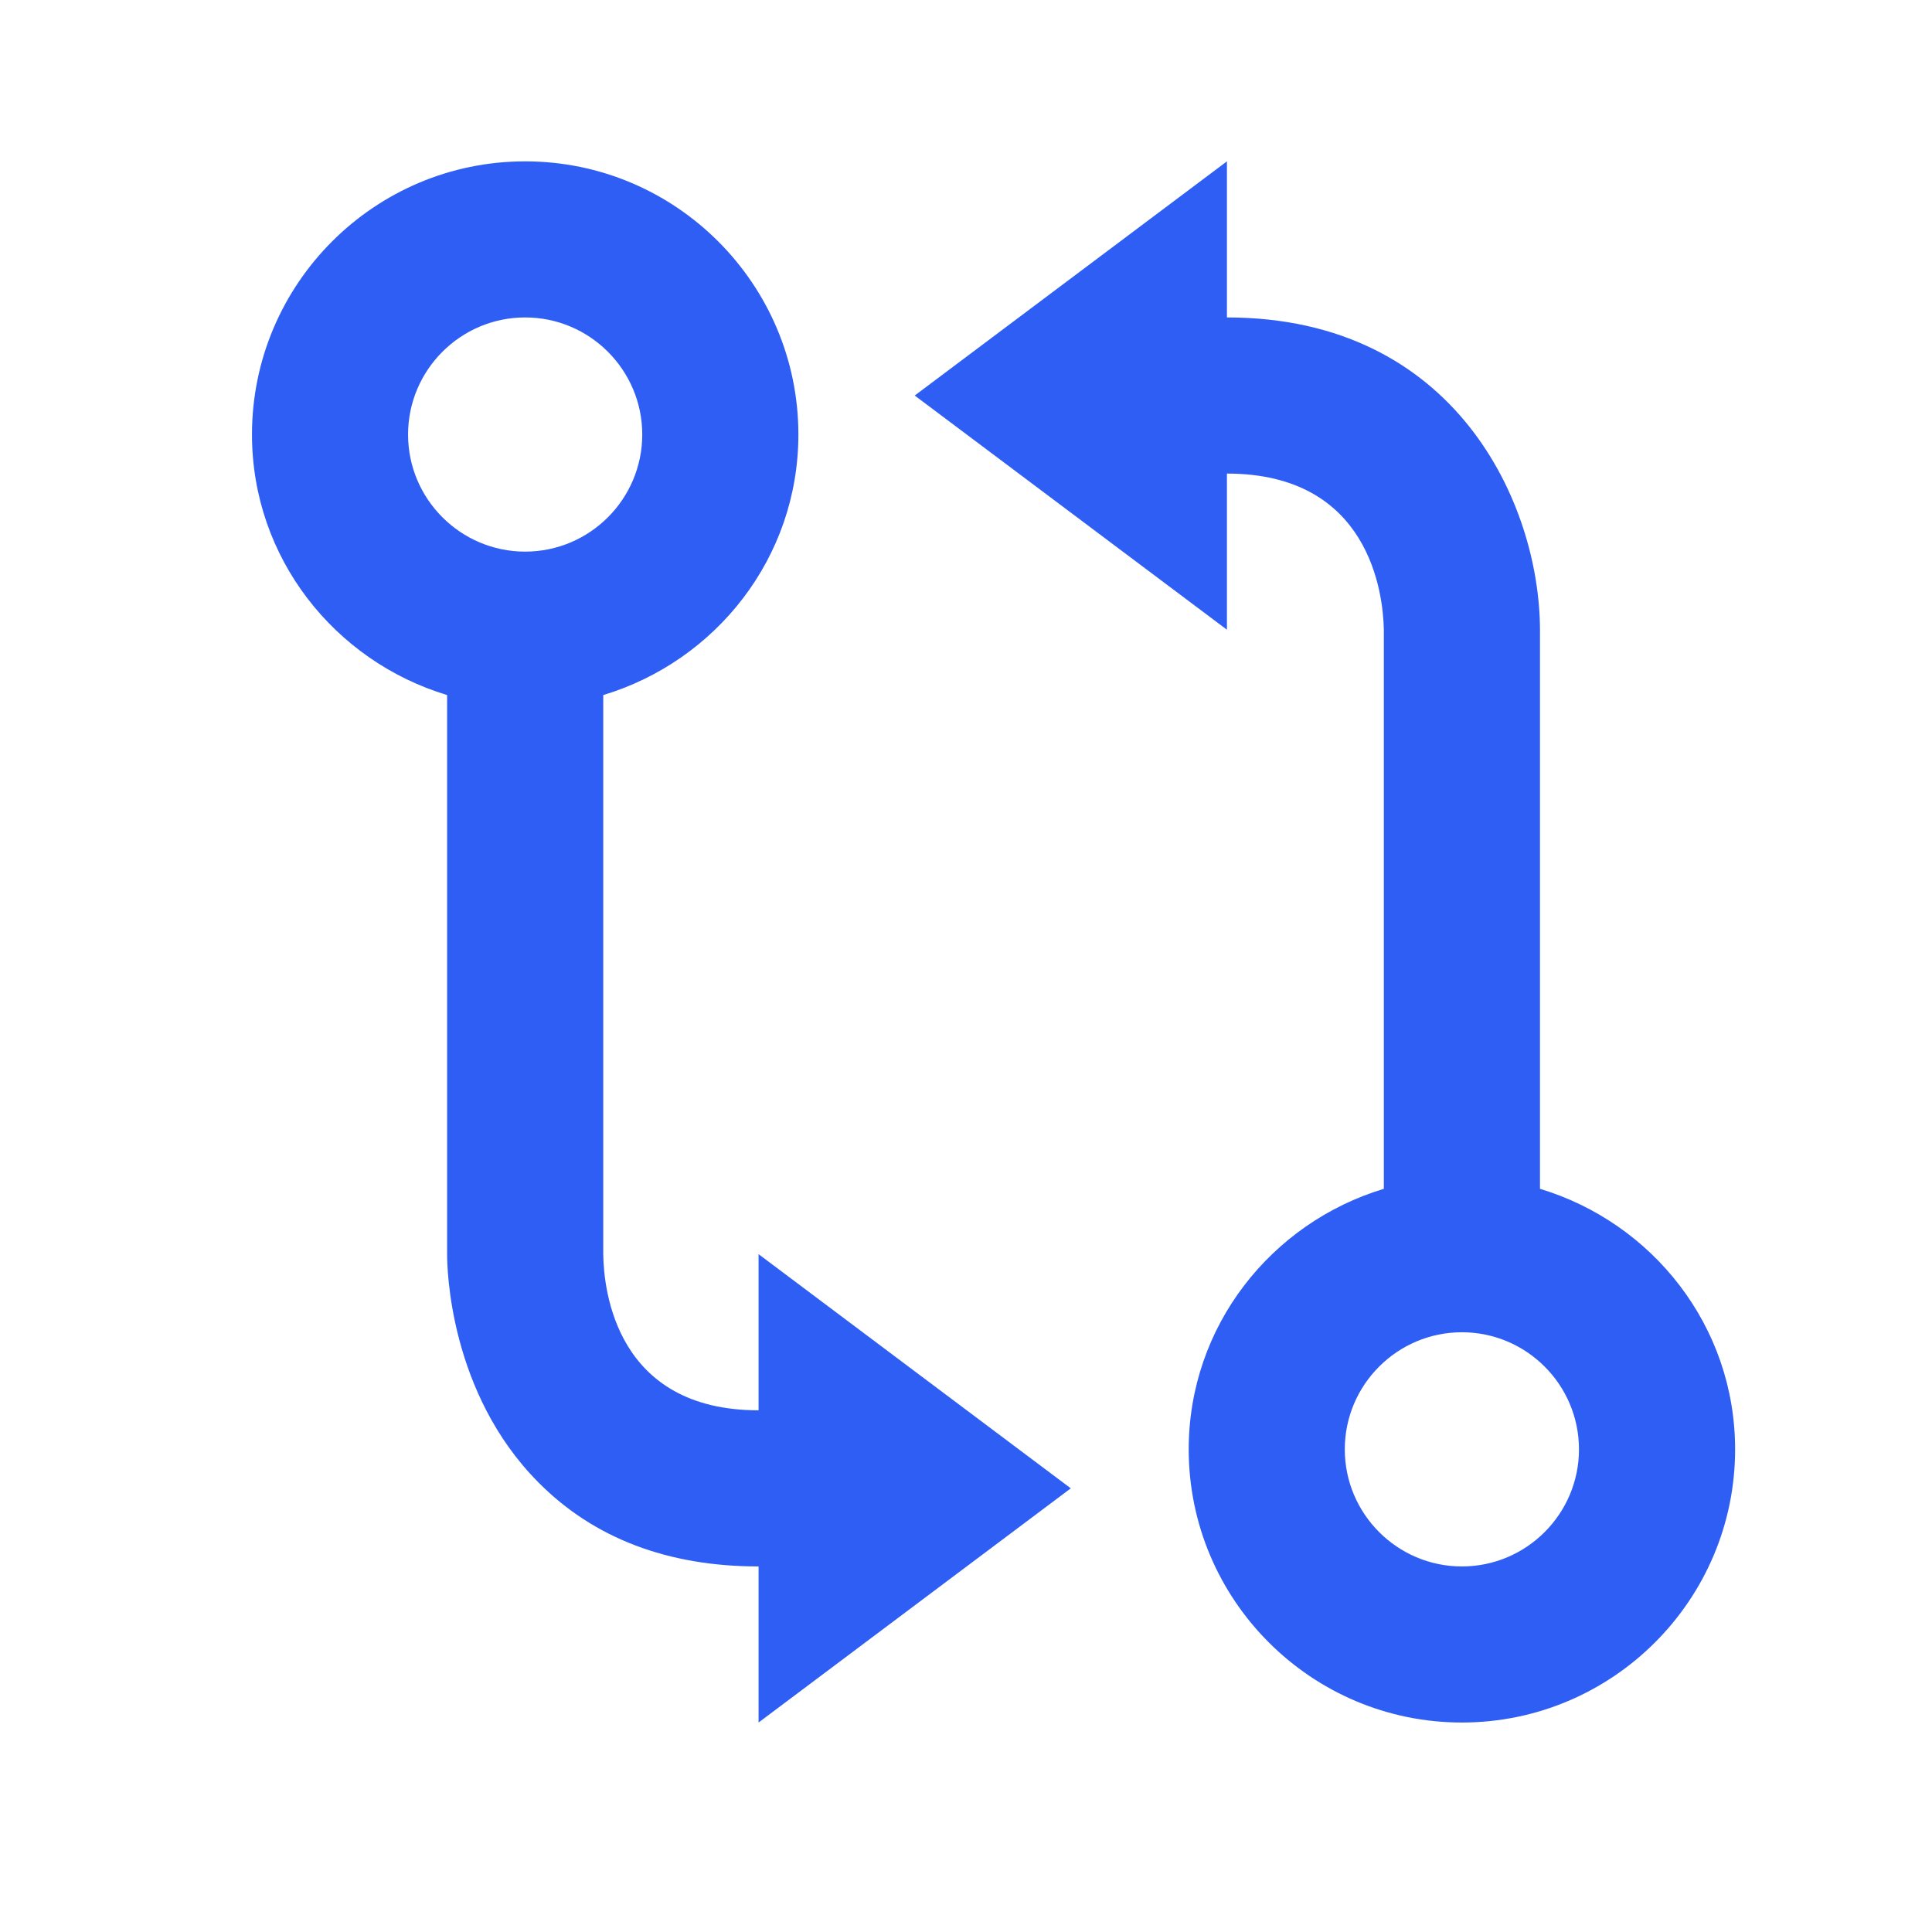 <svg width="33" height="33" viewBox="0 0 33 33" fill="none" xmlns="http://www.w3.org/2000/svg">
<path d="M8.97 2.756C6.397 2.756 4.304 4.849 4.304 7.422C4.304 9.529 5.717 11.293 7.637 11.872V21.418C7.636 21.657 7.673 23.793 9.202 25.326C10.146 26.276 11.41 26.756 12.957 26.756V29.422L18.29 25.422L12.957 21.422V24.089C10.526 24.089 10.312 22.044 10.304 21.422V11.872C12.224 11.293 13.637 9.529 13.637 7.422C13.637 4.849 11.542 2.756 8.97 2.756ZM8.97 9.422C7.868 9.422 6.97 8.525 6.97 7.422C6.97 6.32 7.868 5.422 8.97 5.422C10.073 5.422 10.97 6.32 10.97 7.422C10.97 8.525 10.073 9.422 8.97 9.422ZM26.304 20.306V10.752C26.297 8.61 24.868 5.422 20.957 5.422V2.756L15.624 6.756L20.957 10.756V8.089C23.396 8.089 23.625 10.141 23.637 10.756V20.306C21.717 20.885 20.304 22.649 20.304 24.756C20.304 27.329 22.397 29.422 24.97 29.422C27.544 29.422 29.637 27.329 29.637 24.756C29.637 22.649 28.224 20.885 26.304 20.306ZM24.97 26.756C23.868 26.756 22.97 25.858 22.97 24.756C22.97 23.653 23.868 22.756 24.97 22.756C26.073 22.756 26.97 23.653 26.97 24.756C26.97 25.858 26.073 26.756 24.97 26.756Z" fill="#2F5EF4"/>
</svg>
